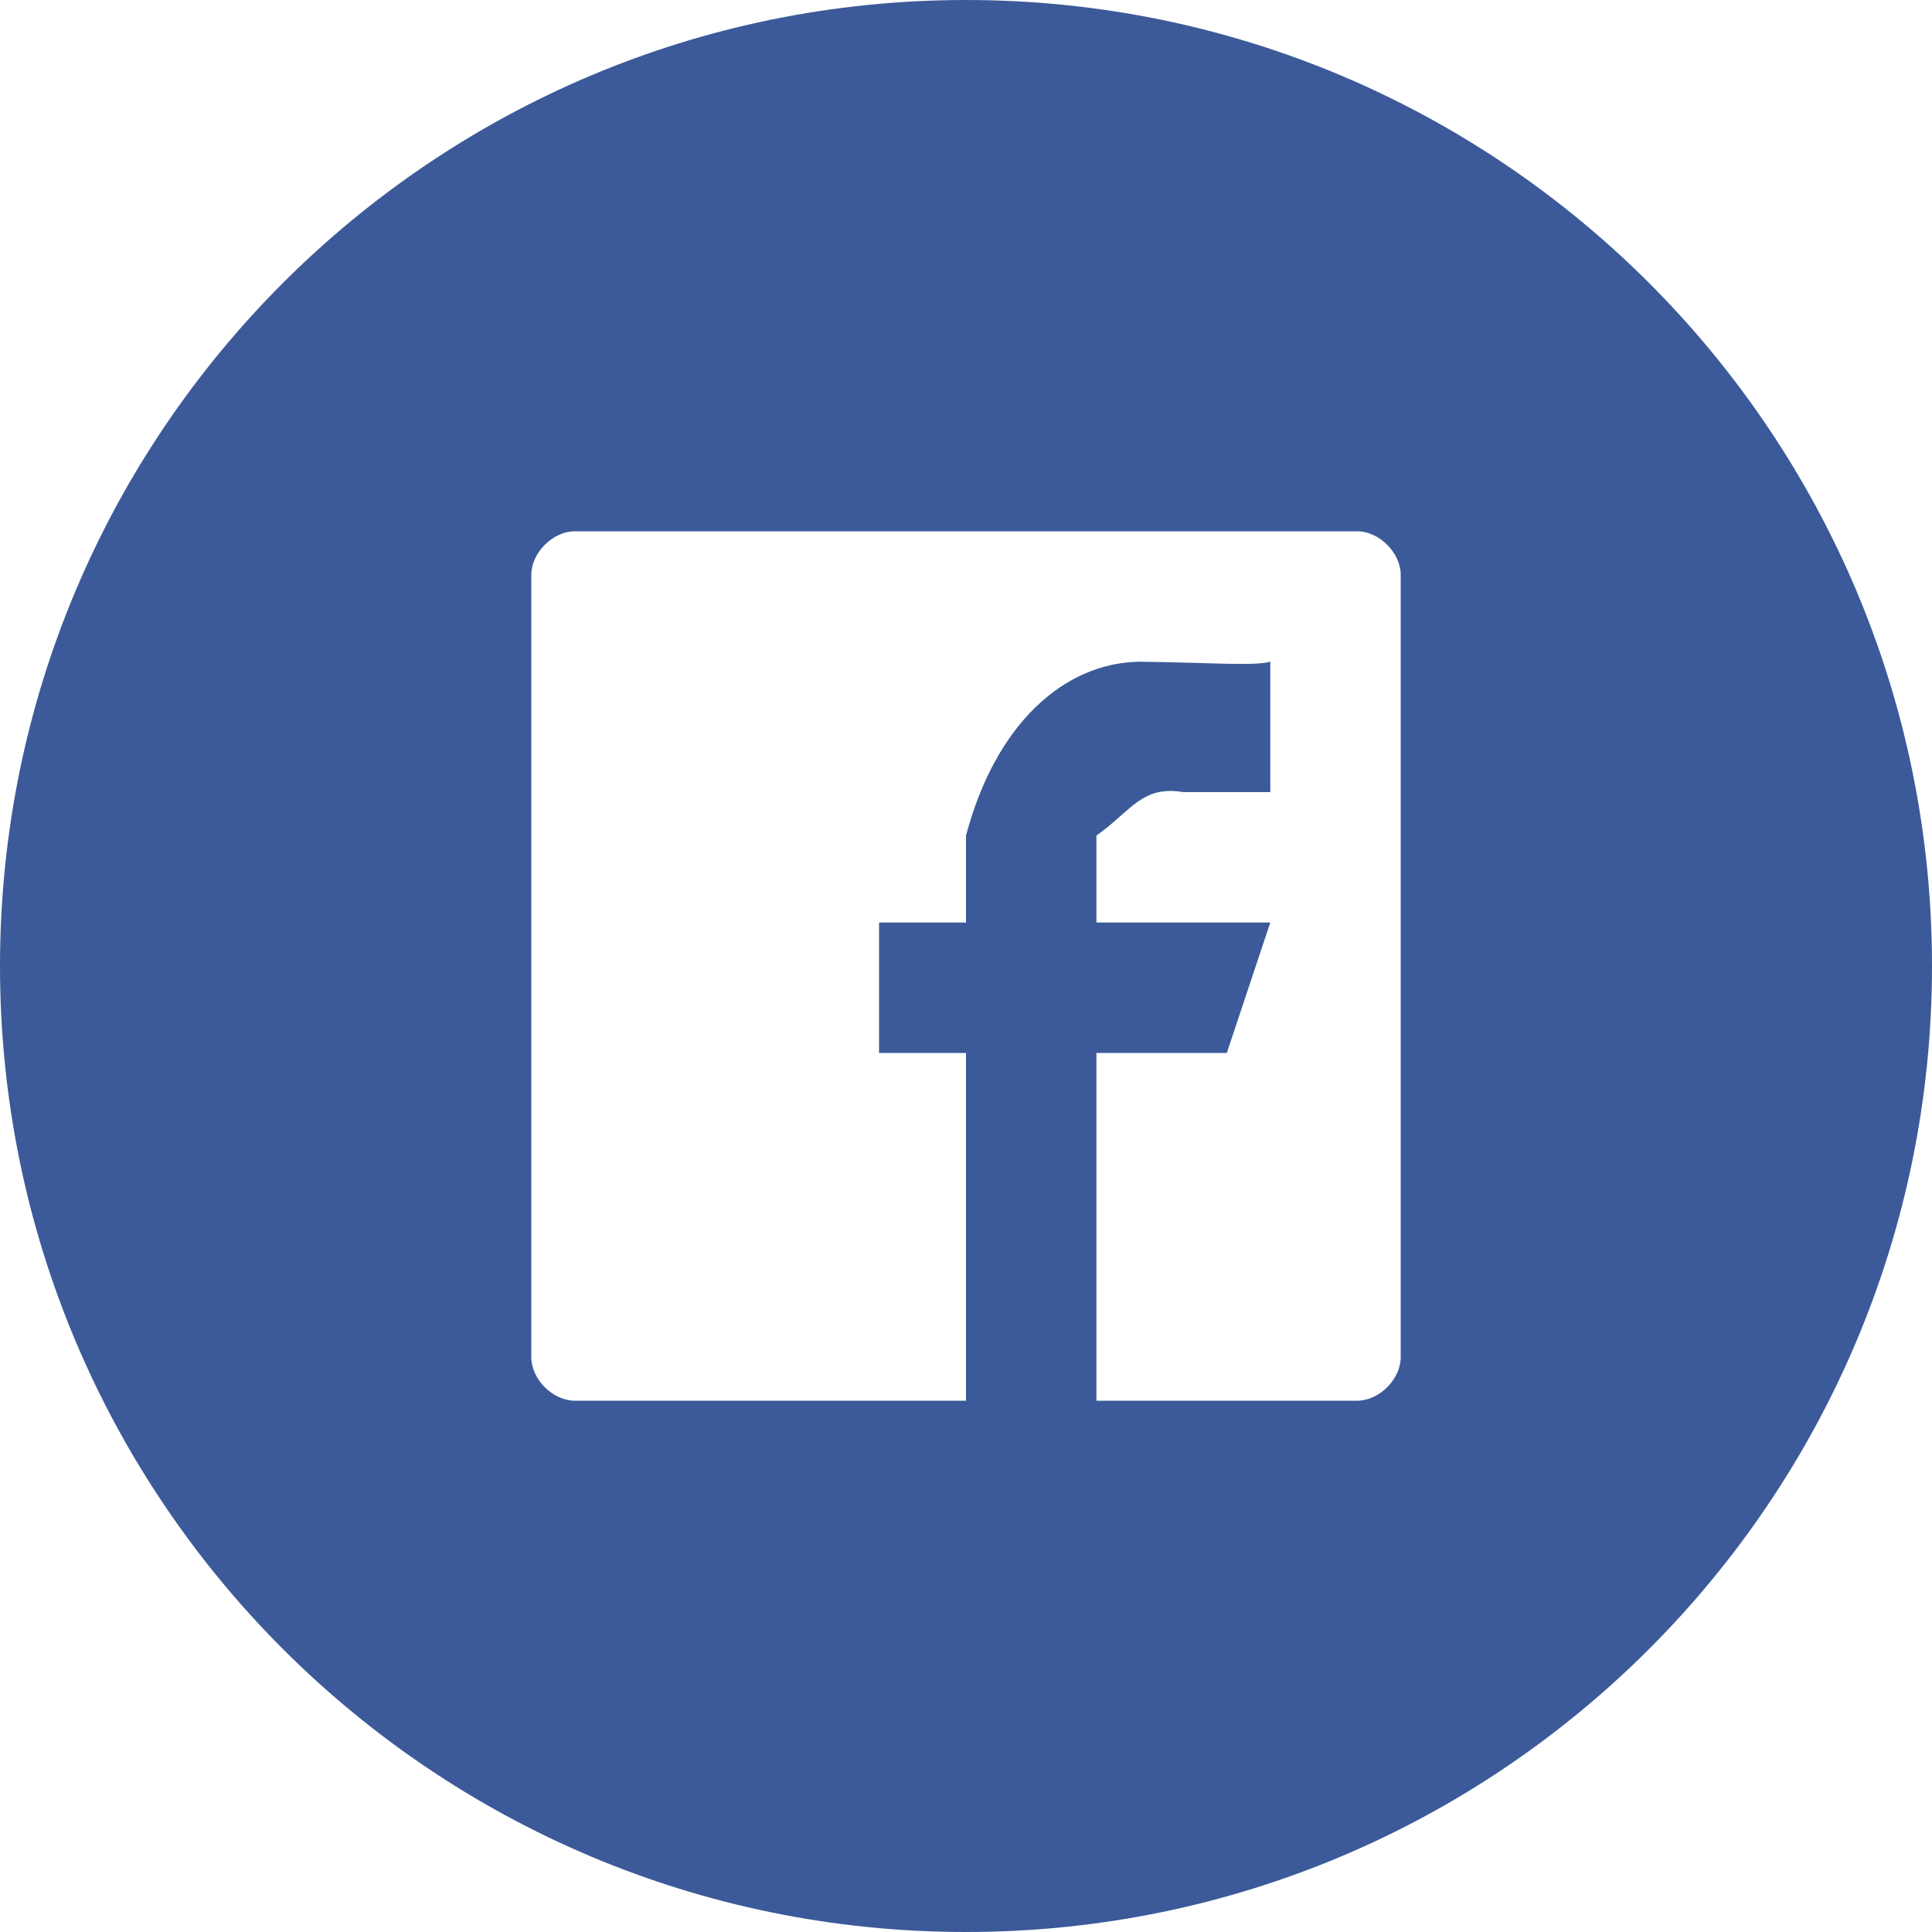 <svg xmlns='http://www.w3.org/2000/svg' viewBox='0 0 30 30'><path fill='#3C5A99' fill-rule='evenodd' d='M15 30C6.716 30 0 23.284 0 15 0 6.716 6.716 0 15 0c8.284 0 15 6.716 15 15 0 8.284-6.716 15-15 15zm6.075-21.75H8.925c-.341 0-.675.334-.675.675v12.15c0 .341.333.675.675.675H15v-5.4h-1.35v-2.025H15v-1.35c.46-1.737 1.526-2.686 2.7-2.7 1.126.014 1.767.07 2.025 0V12.3h-1.35c-.646-.108-.81.294-1.35.675v1.35h2.7l-.675 2.025h-2.025v5.4h4.05c.341 0 .675-.334.675-.675V8.925c0-.341-.334-.675-.675-.675z'/></svg>